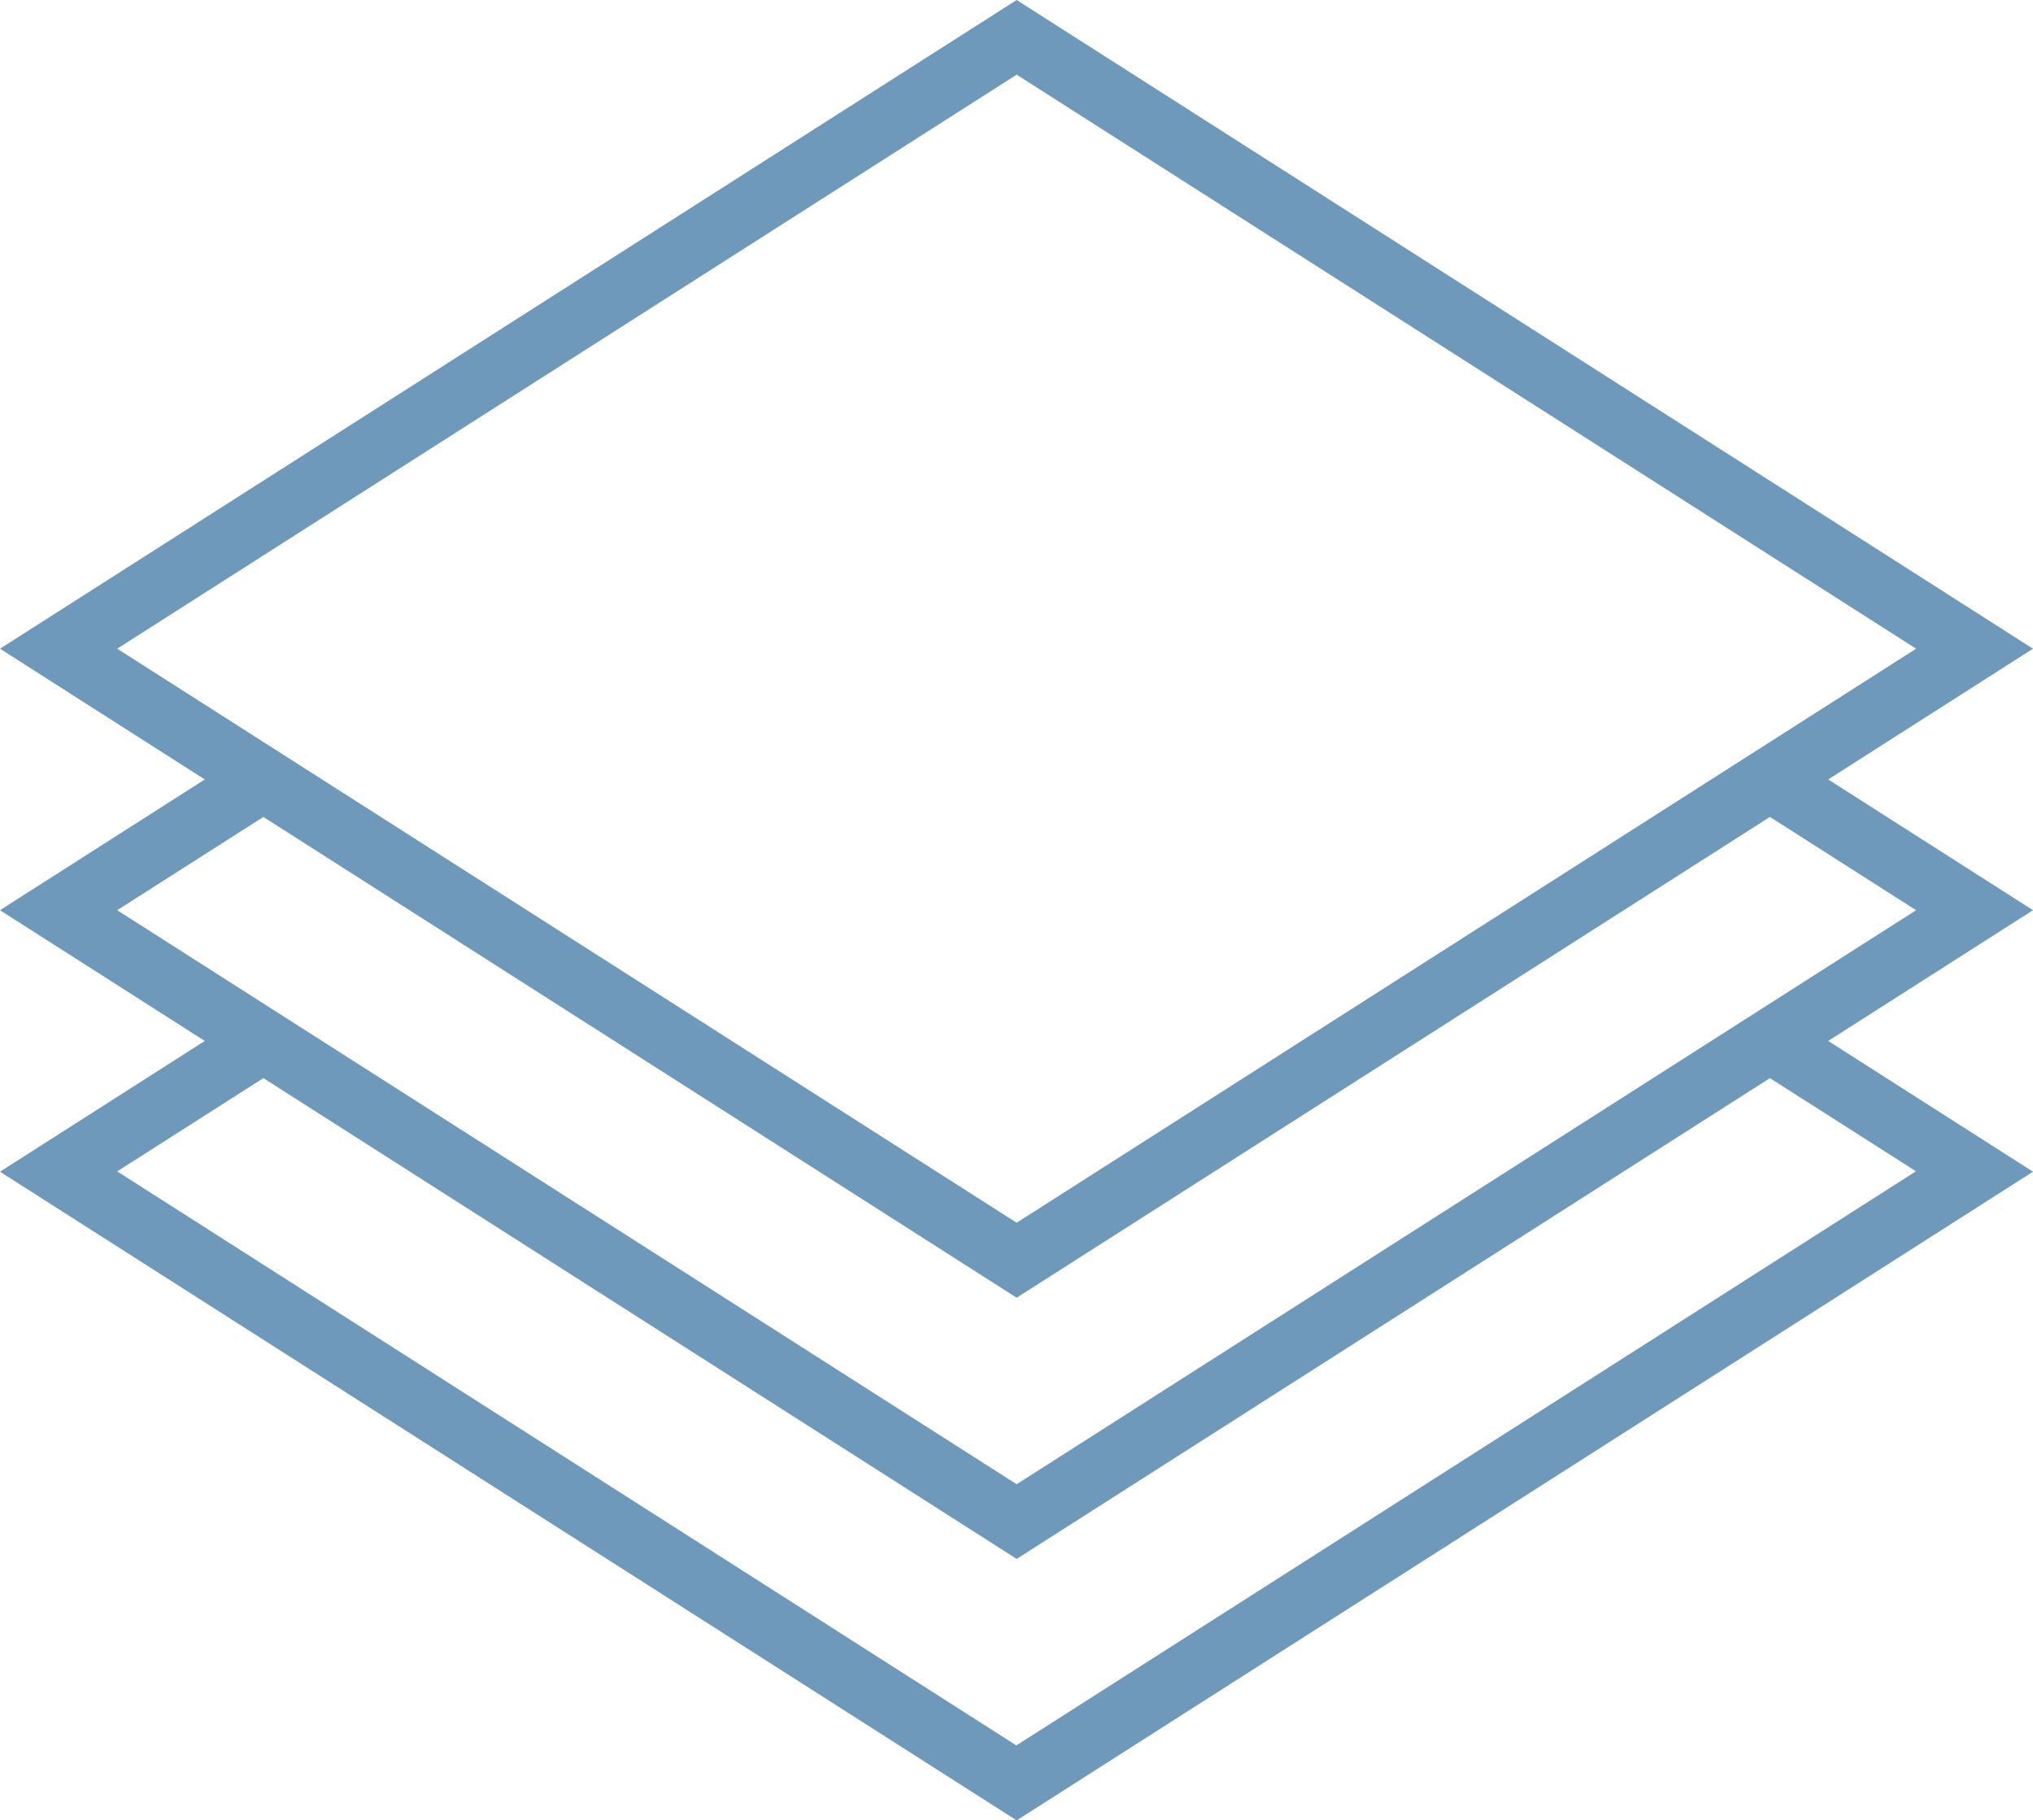 <?xml version="1.0" encoding="UTF-8"?><svg id="Layer_2" xmlns="http://www.w3.org/2000/svg" viewBox="0 0 64.53 57.78"><defs><style>.cls-1{fill:#6f99ba;}</style></defs><g id="Layer_1-2"><path class="cls-1" d="M58.03,24.74l6.5-4.15L32.27,0,0,20.59l6.5,4.15L0,28.89l6.5,4.15-6.5,4.15,32.27,20.59,32.26-20.59-6.5-4.15,6.5-4.15-6.5-4.15ZM32.27,2.37l28.55,18.22-28.55,18.22L3.72,20.59,32.27,2.37ZM8.36,25.93l23.91,15.26,23.91-15.26,4.64,2.96-28.55,18.22L3.72,28.89l4.64-2.96ZM60.81,37.18l-28.55,18.22L3.72,37.18l4.64-2.96,23.91,15.26,23.91-15.26,4.64,2.96Z"/></g></svg>